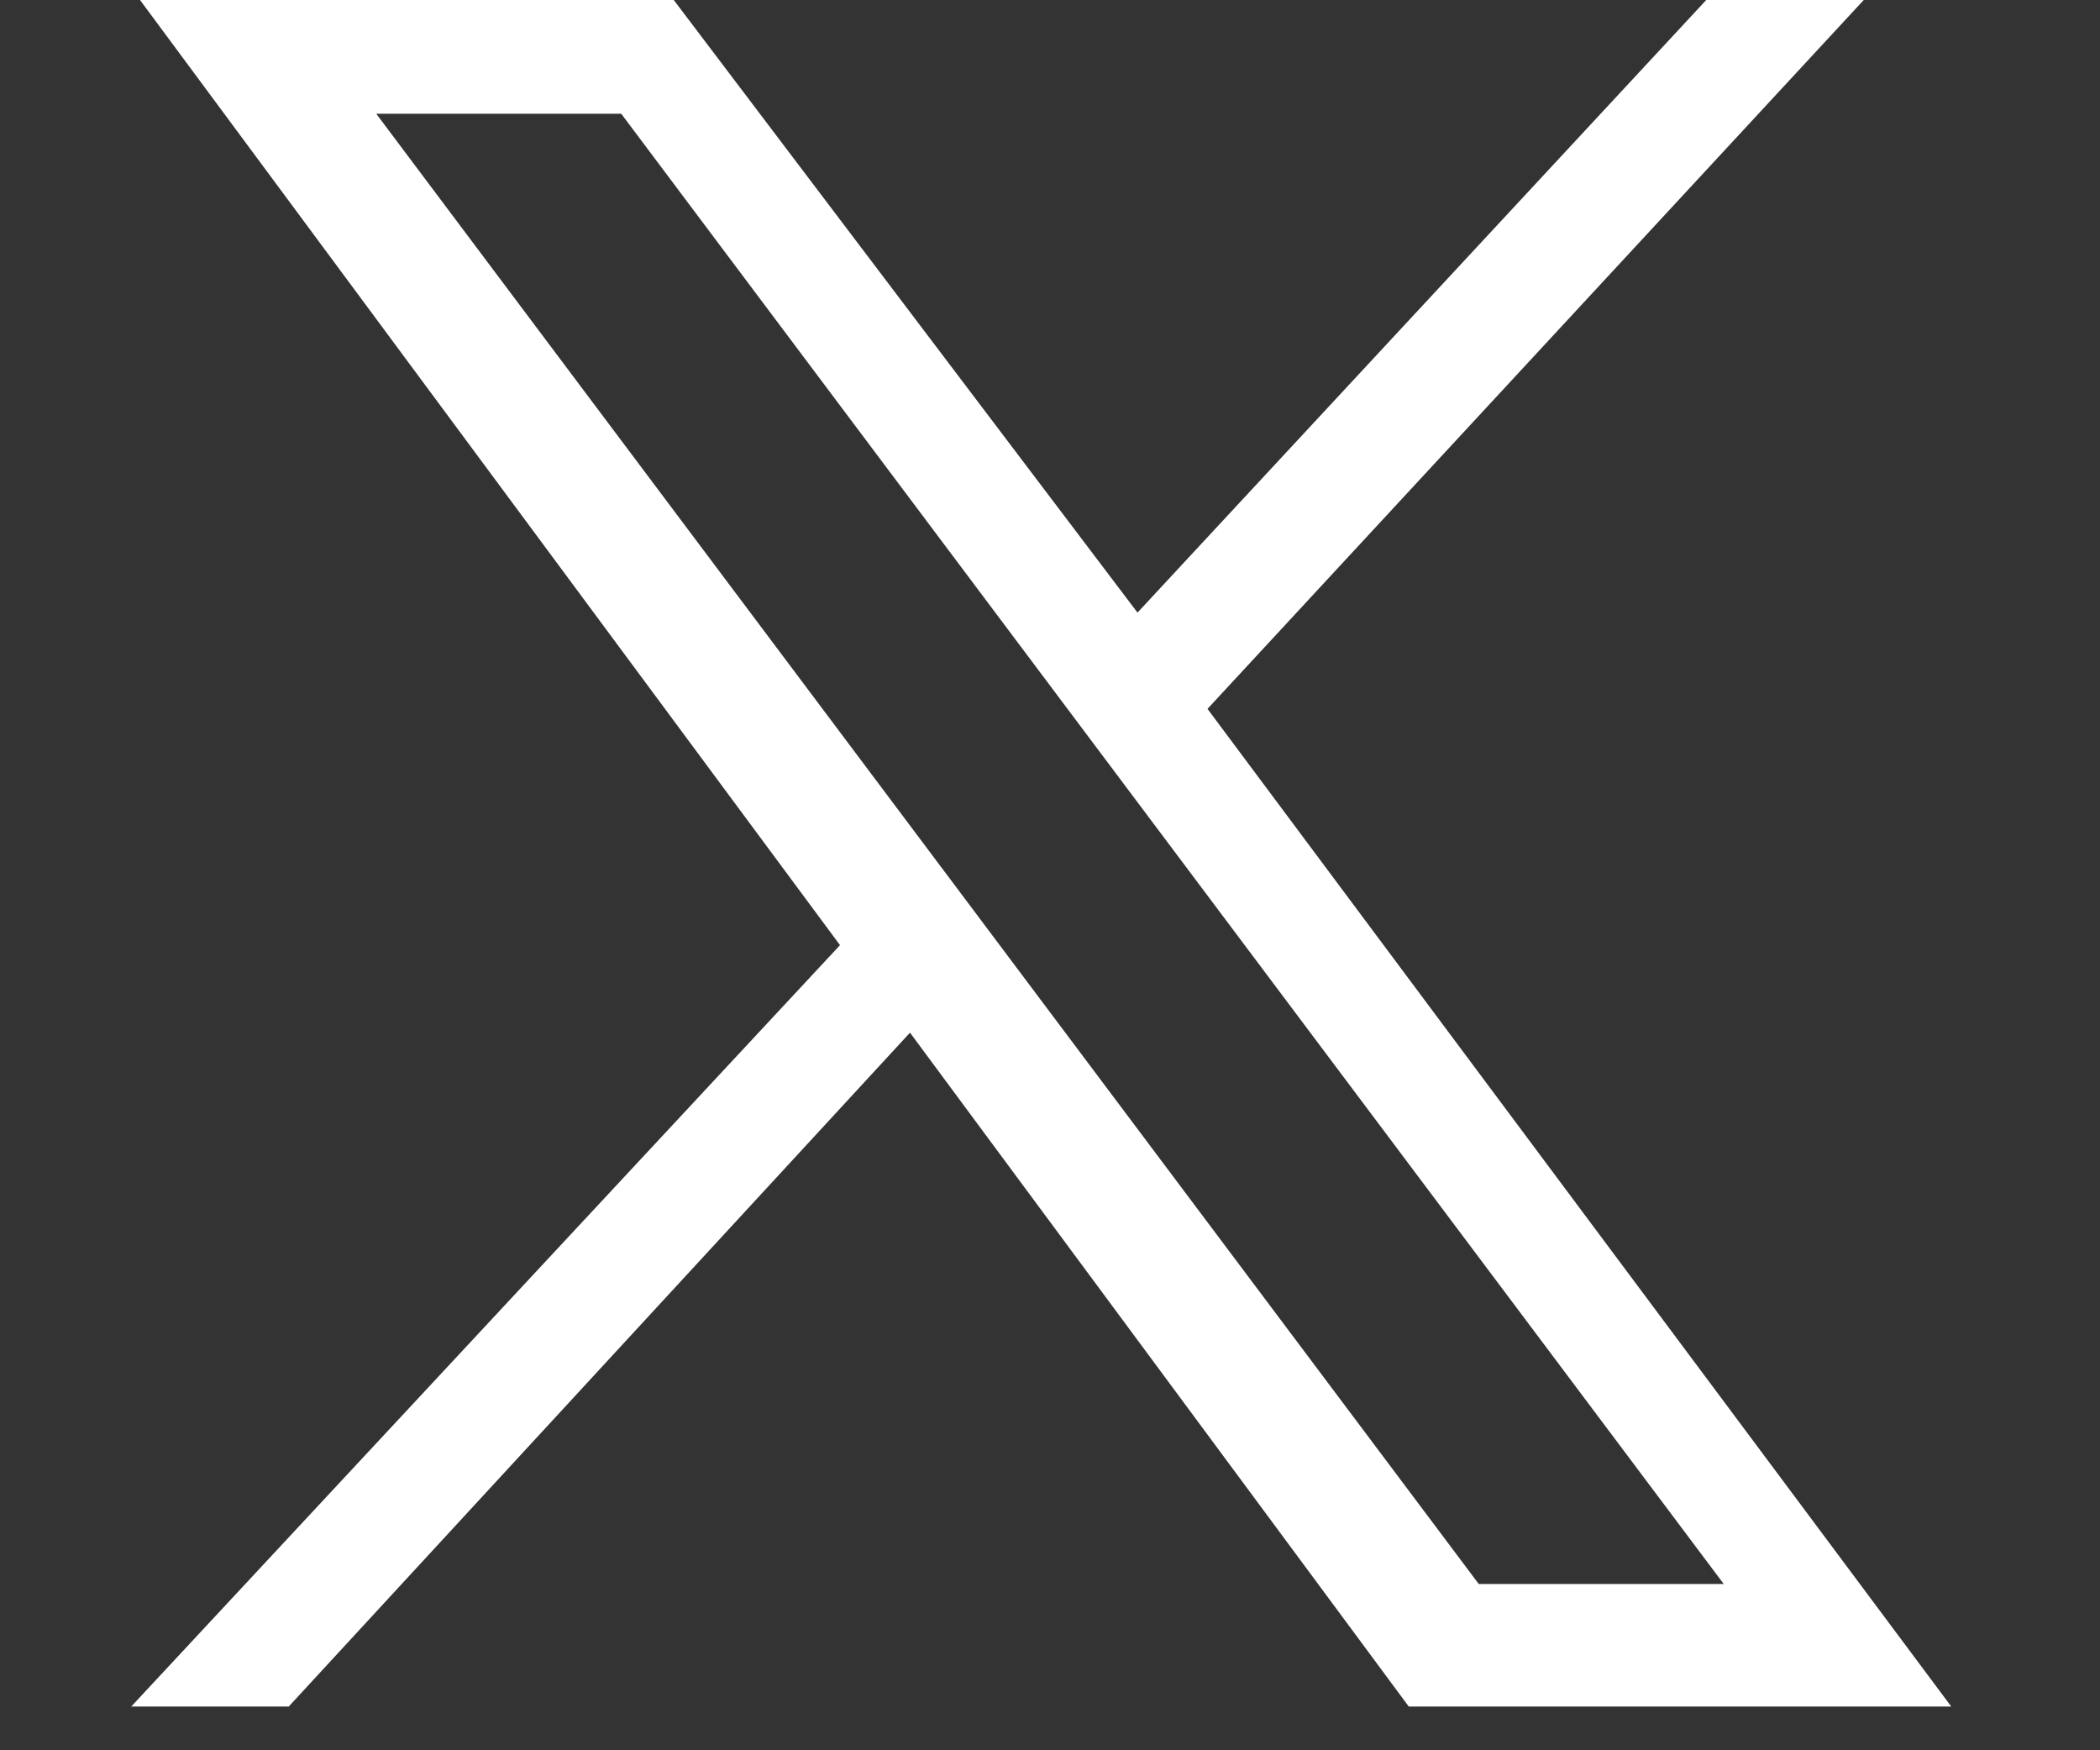<svg version="1.2" xmlns="http://www.w3.org/2000/svg" viewBox="0 0 24 20" width="24" height="20">
	<rect x="0" y="0" width="24" height="20" fill="#333333" stroke="none"/>
	<title>ft-twitter-svg</title>
	<style>
		.s0 { fill: #ffffff } 
	</style>
	<g id="Layer">
		<g id="Layer">
			<g id="layer1">
				<path id="path1009" fill-rule="evenodd" class="s0" d="m7.7 0l5.3 7 6.5-7h1.8l-7.5 8.1 8.5 11.4h-6.2l-5.7-7.7-7.1 7.7h-1.8l8.1-8.7-8-10.8zm9.2 18.1h2.8l-12.6-16.8h-2.8z"/>
			</g>
		</g>
	</g>
</svg>